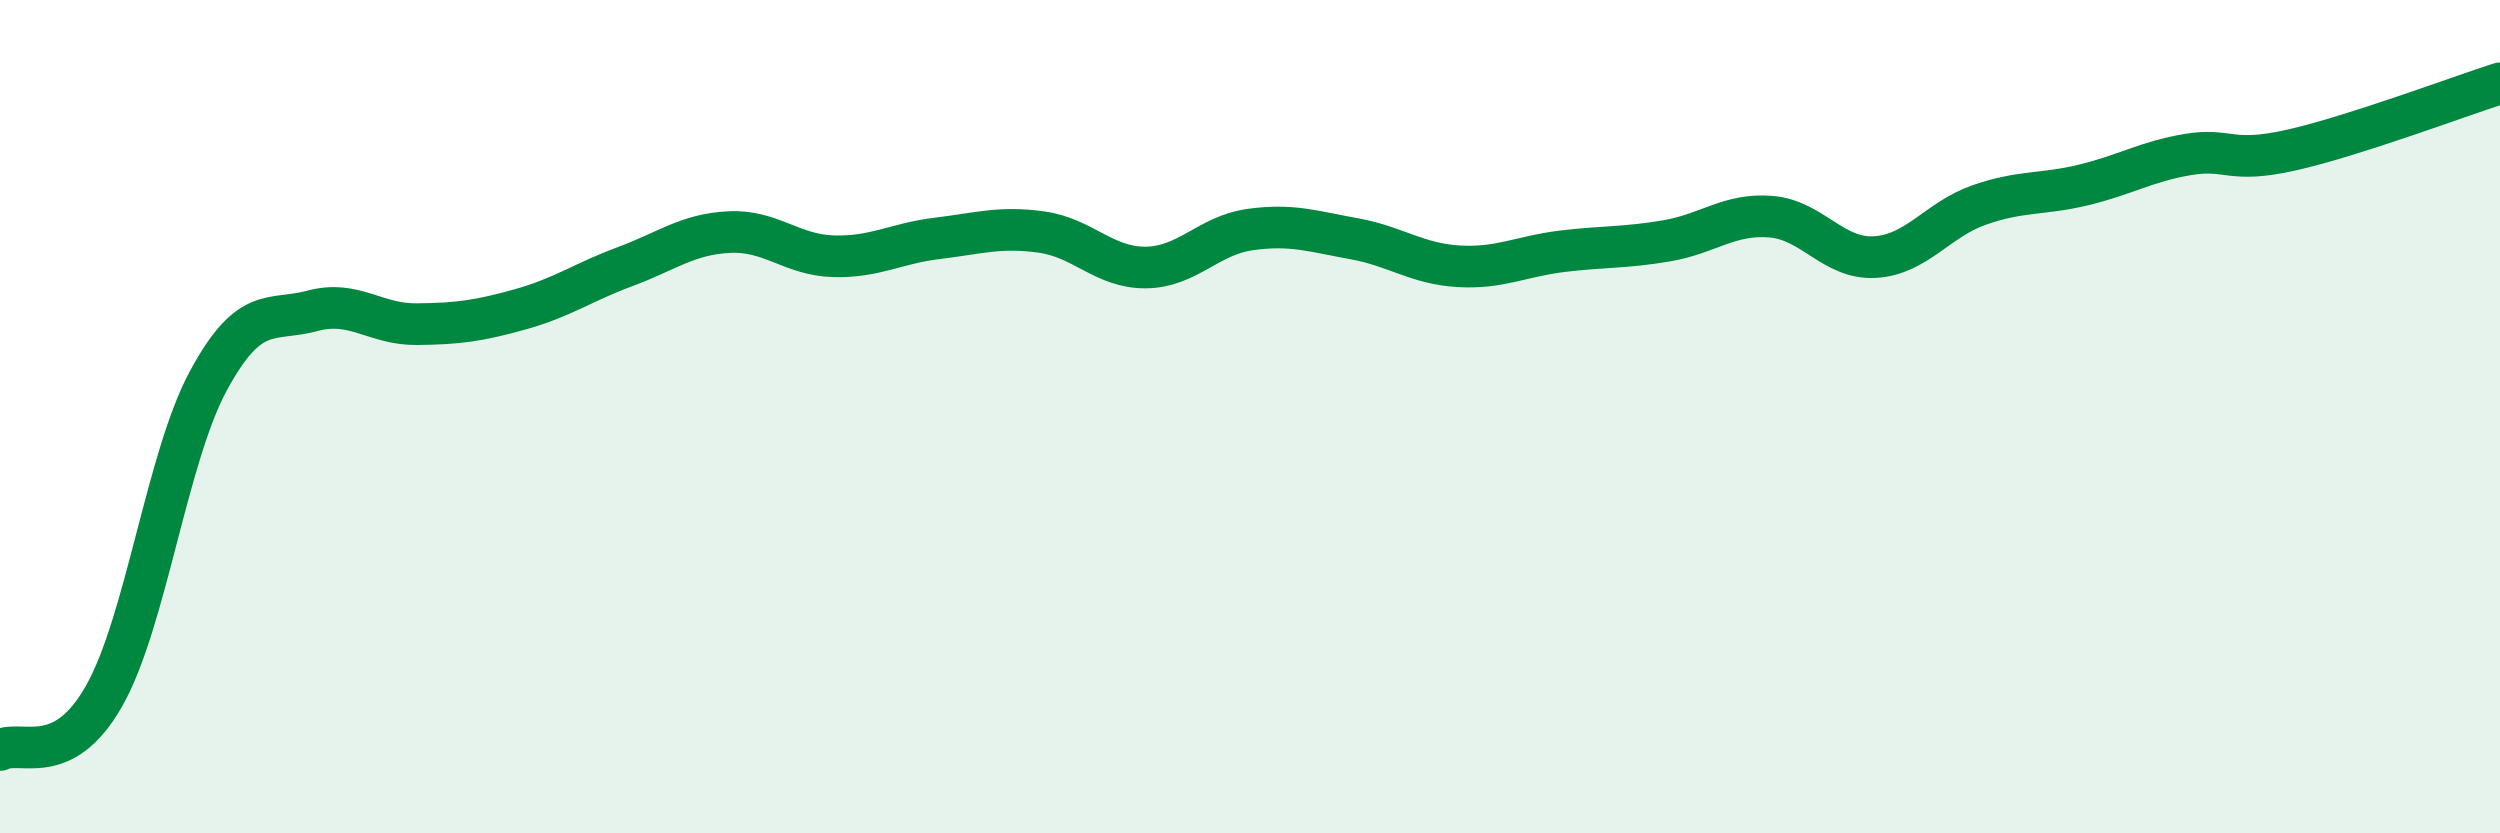 
    <svg width="60" height="20" viewBox="0 0 60 20" xmlns="http://www.w3.org/2000/svg">
      <path
        d="M 0,18 C 0.5,17.74 1.5,18.47 2.5,16.7 C 3.5,14.93 4,10.99 5,9.14 C 6,7.29 6.5,7.73 7.5,7.46 C 8.5,7.19 9,7.79 10,7.78 C 11,7.77 11.5,7.7 12.5,7.42 C 13.5,7.14 14,6.77 15,6.4 C 16,6.03 16.5,5.62 17.5,5.57 C 18.5,5.52 19,6.12 20,6.15 C 21,6.18 21.5,5.84 22.5,5.72 C 23.5,5.6 24,5.43 25,5.57 C 26,5.71 26.5,6.43 27.5,6.42 C 28.5,6.41 29,5.65 30,5.51 C 31,5.37 31.5,5.55 32.5,5.73 C 33.5,5.91 34,6.33 35,6.39 C 36,6.45 36.5,6.15 37.5,6.03 C 38.5,5.91 39,5.95 40,5.78 C 41,5.61 41.5,5.12 42.5,5.2 C 43.5,5.28 44,6.23 45,6.17 C 46,6.11 46.5,5.27 47.5,4.92 C 48.5,4.57 49,4.68 50,4.44 C 51,4.2 51.5,3.88 52.5,3.71 C 53.5,3.54 53.5,3.94 55,3.6 C 56.5,3.26 59,2.32 60,2L60 20L0 20Z"
        fill="#008740"
        opacity="0.1"
        stroke-linecap="round"
        stroke-linejoin="round"
      />
      <path
        d="M 0,18 C 0.5,17.74 1.5,18.47 2.5,16.7 C 3.5,14.93 4,10.99 5,9.14 C 6,7.29 6.5,7.73 7.5,7.46 C 8.5,7.19 9,7.79 10,7.78 C 11,7.77 11.5,7.7 12.5,7.42 C 13.5,7.14 14,6.77 15,6.4 C 16,6.03 16.5,5.62 17.5,5.57 C 18.5,5.52 19,6.12 20,6.15 C 21,6.18 21.5,5.84 22.5,5.72 C 23.5,5.6 24,5.43 25,5.57 C 26,5.71 26.5,6.43 27.5,6.42 C 28.5,6.41 29,5.65 30,5.51 C 31,5.37 31.5,5.55 32.5,5.73 C 33.5,5.91 34,6.33 35,6.39 C 36,6.45 36.5,6.15 37.5,6.03 C 38.5,5.91 39,5.95 40,5.78 C 41,5.61 41.5,5.12 42.5,5.2 C 43.5,5.28 44,6.23 45,6.17 C 46,6.11 46.5,5.27 47.5,4.92 C 48.5,4.57 49,4.68 50,4.44 C 51,4.2 51.5,3.88 52.5,3.71 C 53.5,3.54 53.5,3.94 55,3.6 C 56.5,3.26 59,2.32 60,2"
        stroke="#008740"
        stroke-width="1"
        fill="none"
        stroke-linecap="round"
        stroke-linejoin="round"
      />
    </svg>
  